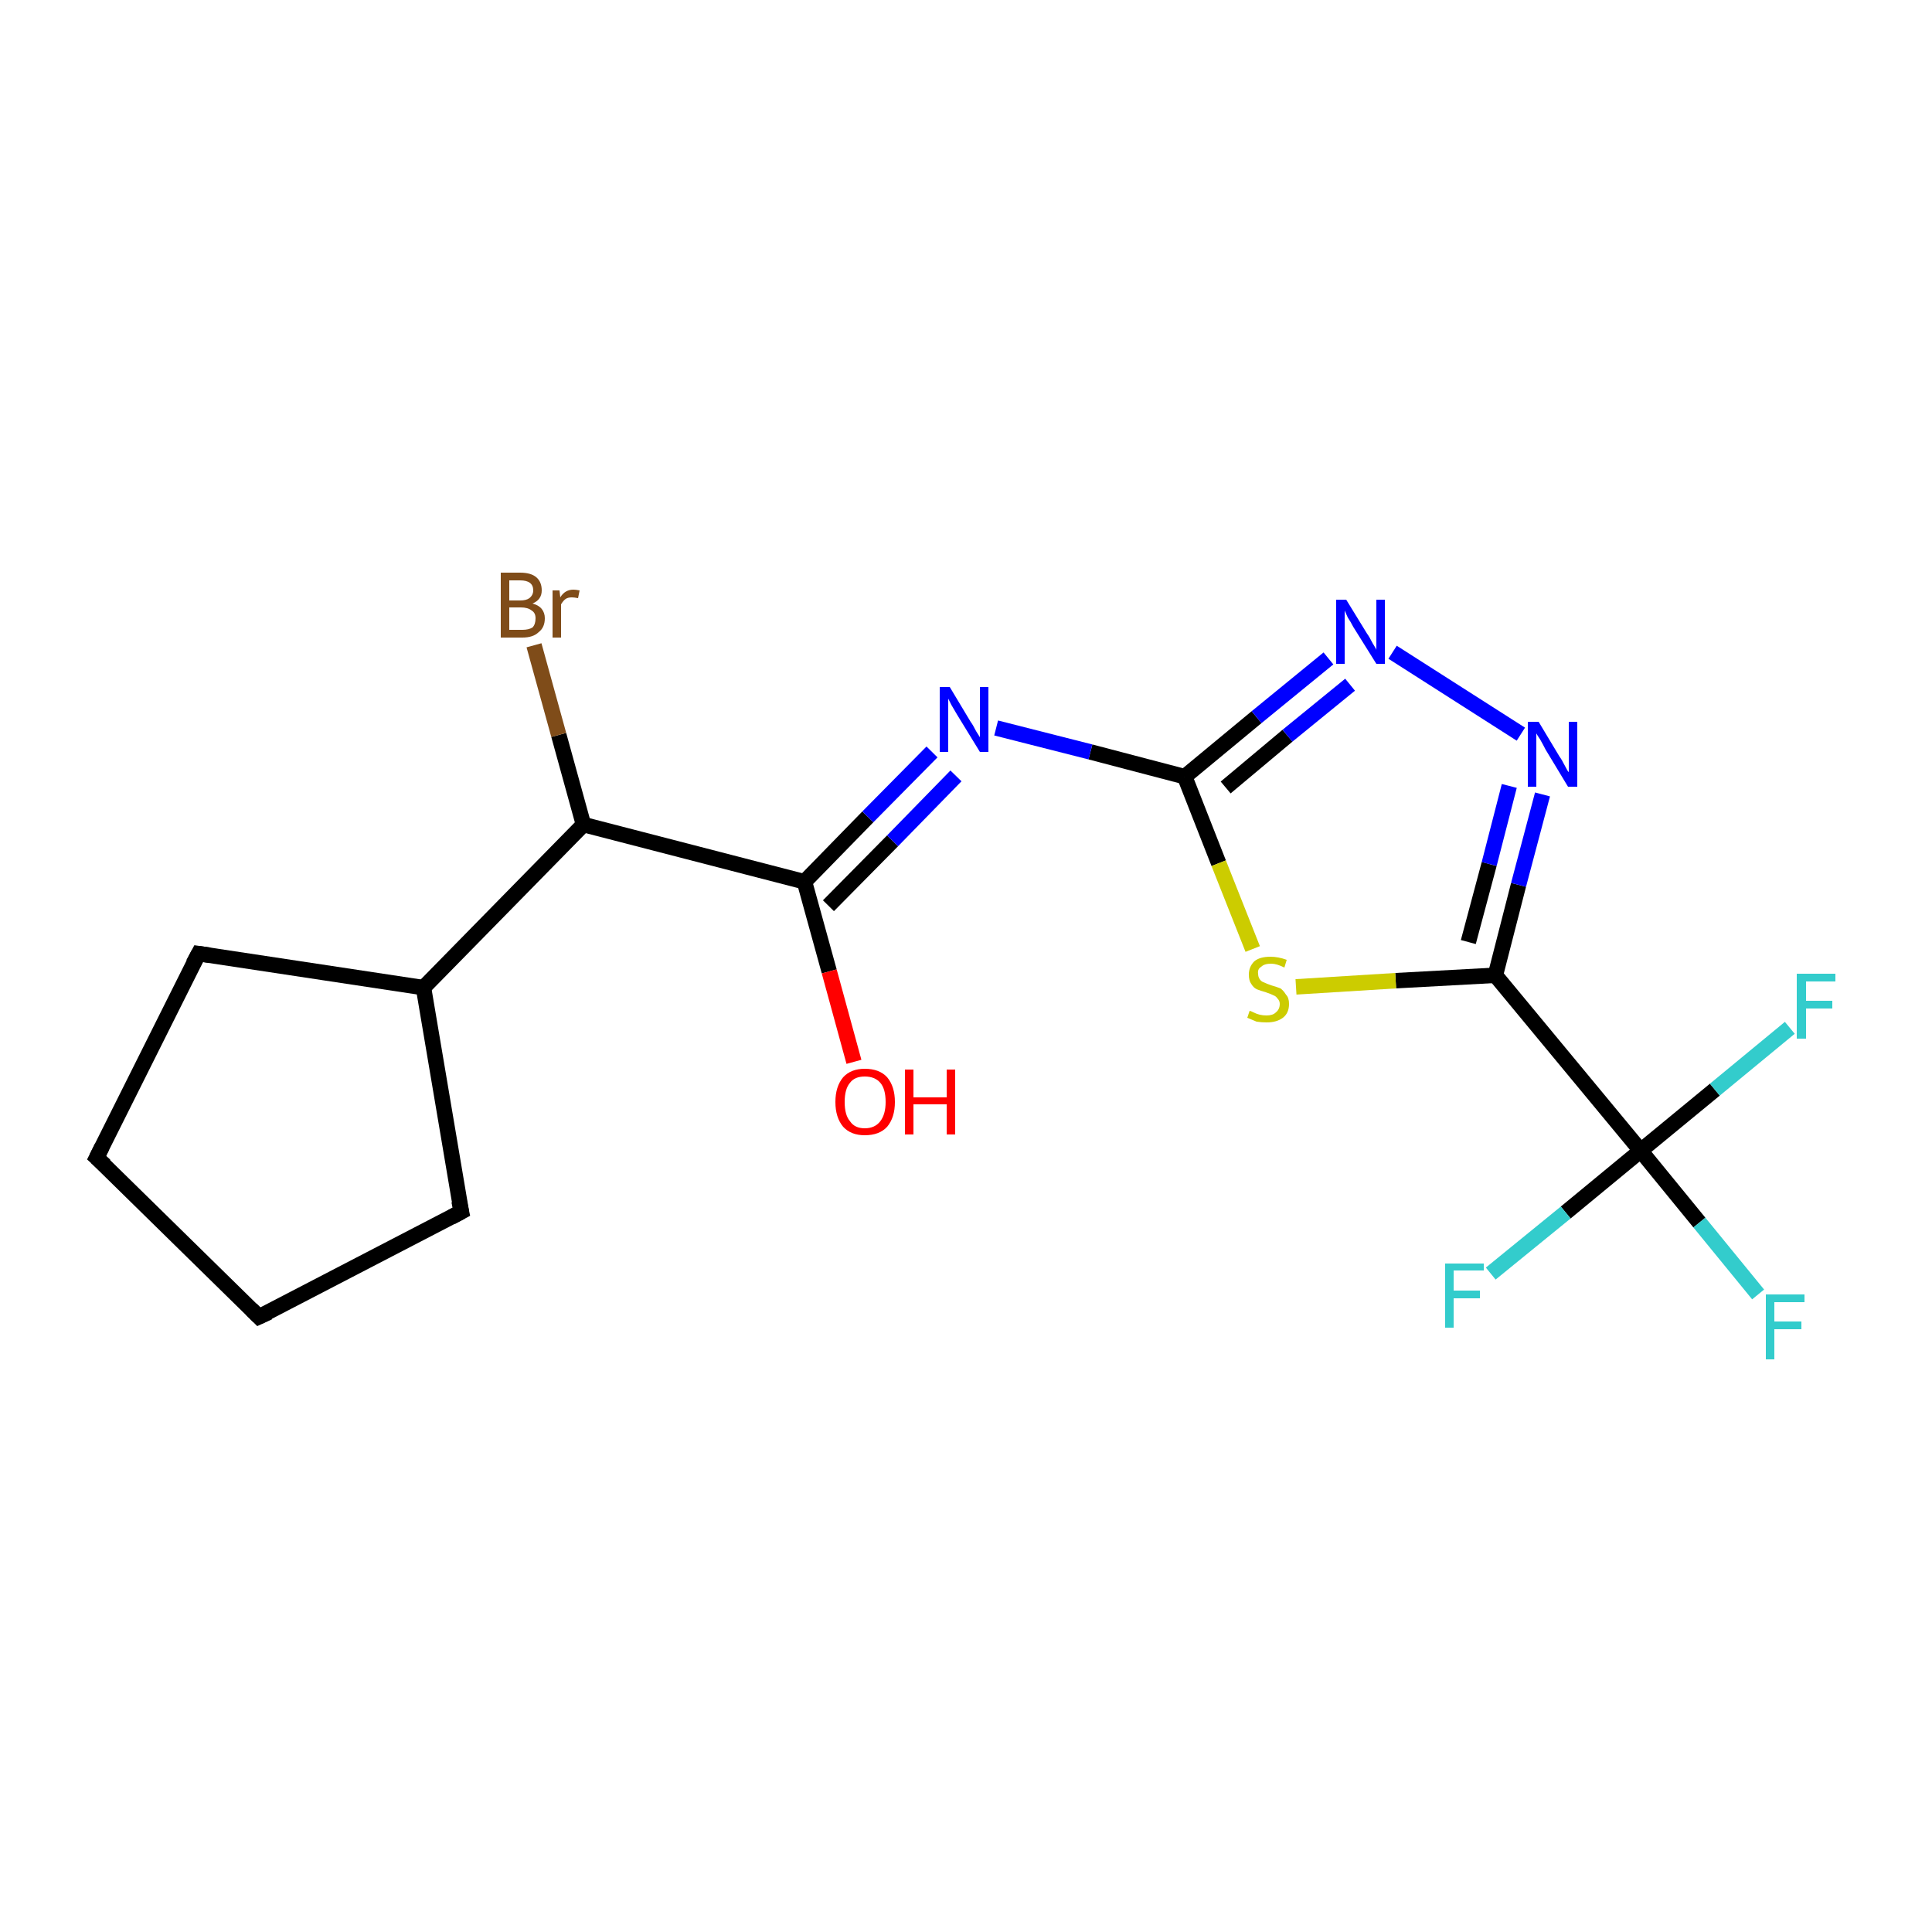 <?xml version='1.0' encoding='iso-8859-1'?>
<svg version='1.1' baseProfile='full'
              xmlns='http://www.w3.org/2000/svg'
                      xmlns:rdkit='http://www.rdkit.org/xml'
                      xmlns:xlink='http://www.w3.org/1999/xlink'
                  xml:space='preserve'
width='250px' height='250px' viewBox='0 0 250 250'>
<!-- END OF HEADER -->
<rect style='opacity:1.0;fill:#FFFFFF;stroke:none' width='250.0' height='250.0' x='0.0' y='0.0'> </rect>
<path class='bond-0 atom-0 atom-1' d='M 12.5,149.8 L 33.5,170.4' style='fill:none;fill-rule:evenodd;stroke:#000000;stroke-width:2.0px;stroke-linecap:butt;stroke-linejoin:miter;stroke-opacity:1' />
<path class='bond-1 atom-0 atom-2' d='M 12.5,149.8 L 25.7,123.4' style='fill:none;fill-rule:evenodd;stroke:#000000;stroke-width:2.0px;stroke-linecap:butt;stroke-linejoin:miter;stroke-opacity:1' />
<path class='bond-2 atom-1 atom-3' d='M 33.5,170.4 L 59.7,156.8' style='fill:none;fill-rule:evenodd;stroke:#000000;stroke-width:2.0px;stroke-linecap:butt;stroke-linejoin:miter;stroke-opacity:1' />
<path class='bond-3 atom-2 atom-4' d='M 25.7,123.4 L 54.8,127.8' style='fill:none;fill-rule:evenodd;stroke:#000000;stroke-width:2.0px;stroke-linecap:butt;stroke-linejoin:miter;stroke-opacity:1' />
<path class='bond-4 atom-3 atom-4' d='M 59.7,156.8 L 54.8,127.8' style='fill:none;fill-rule:evenodd;stroke:#000000;stroke-width:2.0px;stroke-linecap:butt;stroke-linejoin:miter;stroke-opacity:1' />
<path class='bond-5 atom-4 atom-5' d='M 54.8,127.8 L 75.5,106.7' style='fill:none;fill-rule:evenodd;stroke:#000000;stroke-width:2.0px;stroke-linecap:butt;stroke-linejoin:miter;stroke-opacity:1' />
<path class='bond-6 atom-5 atom-6' d='M 75.5,106.7 L 104.1,114.1' style='fill:none;fill-rule:evenodd;stroke:#000000;stroke-width:2.0px;stroke-linecap:butt;stroke-linejoin:miter;stroke-opacity:1' />
<path class='bond-7 atom-5 atom-10' d='M 75.5,106.7 L 72.3,95.1' style='fill:none;fill-rule:evenodd;stroke:#000000;stroke-width:2.0px;stroke-linecap:butt;stroke-linejoin:miter;stroke-opacity:1' />
<path class='bond-7 atom-5 atom-10' d='M 72.3,95.1 L 69.1,83.5' style='fill:none;fill-rule:evenodd;stroke:#7F4C19;stroke-width:2.0px;stroke-linecap:butt;stroke-linejoin:miter;stroke-opacity:1' />
<path class='bond-8 atom-6 atom-14' d='M 104.1,114.1 L 112.3,105.7' style='fill:none;fill-rule:evenodd;stroke:#000000;stroke-width:2.0px;stroke-linecap:butt;stroke-linejoin:miter;stroke-opacity:1' />
<path class='bond-8 atom-6 atom-14' d='M 112.3,105.7 L 120.6,97.3' style='fill:none;fill-rule:evenodd;stroke:#0000FF;stroke-width:2.0px;stroke-linecap:butt;stroke-linejoin:miter;stroke-opacity:1' />
<path class='bond-8 atom-6 atom-14' d='M 107.2,117.2 L 115.5,108.8' style='fill:none;fill-rule:evenodd;stroke:#000000;stroke-width:2.0px;stroke-linecap:butt;stroke-linejoin:miter;stroke-opacity:1' />
<path class='bond-8 atom-6 atom-14' d='M 115.5,108.8 L 123.7,100.4' style='fill:none;fill-rule:evenodd;stroke:#0000FF;stroke-width:2.0px;stroke-linecap:butt;stroke-linejoin:miter;stroke-opacity:1' />
<path class='bond-9 atom-6 atom-17' d='M 104.1,114.1 L 107.3,125.7' style='fill:none;fill-rule:evenodd;stroke:#000000;stroke-width:2.0px;stroke-linecap:butt;stroke-linejoin:miter;stroke-opacity:1' />
<path class='bond-9 atom-6 atom-17' d='M 107.3,125.7 L 110.5,137.4' style='fill:none;fill-rule:evenodd;stroke:#FF0000;stroke-width:2.0px;stroke-linecap:butt;stroke-linejoin:miter;stroke-opacity:1' />
<path class='bond-10 atom-7 atom-9' d='M 193.5,126.2 L 212.3,148.9' style='fill:none;fill-rule:evenodd;stroke:#000000;stroke-width:2.0px;stroke-linecap:butt;stroke-linejoin:miter;stroke-opacity:1' />
<path class='bond-11 atom-7 atom-15' d='M 193.5,126.2 L 196.5,114.5' style='fill:none;fill-rule:evenodd;stroke:#000000;stroke-width:2.0px;stroke-linecap:butt;stroke-linejoin:miter;stroke-opacity:1' />
<path class='bond-11 atom-7 atom-15' d='M 196.5,114.5 L 199.6,102.8' style='fill:none;fill-rule:evenodd;stroke:#0000FF;stroke-width:2.0px;stroke-linecap:butt;stroke-linejoin:miter;stroke-opacity:1' />
<path class='bond-11 atom-7 atom-15' d='M 190.0,121.9 L 192.7,111.8' style='fill:none;fill-rule:evenodd;stroke:#000000;stroke-width:2.0px;stroke-linecap:butt;stroke-linejoin:miter;stroke-opacity:1' />
<path class='bond-11 atom-7 atom-15' d='M 192.7,111.8 L 195.3,101.7' style='fill:none;fill-rule:evenodd;stroke:#0000FF;stroke-width:2.0px;stroke-linecap:butt;stroke-linejoin:miter;stroke-opacity:1' />
<path class='bond-12 atom-7 atom-18' d='M 193.5,126.2 L 180.6,126.9' style='fill:none;fill-rule:evenodd;stroke:#000000;stroke-width:2.0px;stroke-linecap:butt;stroke-linejoin:miter;stroke-opacity:1' />
<path class='bond-12 atom-7 atom-18' d='M 180.6,126.9 L 167.7,127.7' style='fill:none;fill-rule:evenodd;stroke:#CCCC00;stroke-width:2.0px;stroke-linecap:butt;stroke-linejoin:miter;stroke-opacity:1' />
<path class='bond-13 atom-8 atom-14' d='M 153.3,100.5 L 141.1,97.3' style='fill:none;fill-rule:evenodd;stroke:#000000;stroke-width:2.0px;stroke-linecap:butt;stroke-linejoin:miter;stroke-opacity:1' />
<path class='bond-13 atom-8 atom-14' d='M 141.1,97.3 L 128.9,94.2' style='fill:none;fill-rule:evenodd;stroke:#0000FF;stroke-width:2.0px;stroke-linecap:butt;stroke-linejoin:miter;stroke-opacity:1' />
<path class='bond-14 atom-8 atom-16' d='M 153.3,100.5 L 162.6,92.8' style='fill:none;fill-rule:evenodd;stroke:#000000;stroke-width:2.0px;stroke-linecap:butt;stroke-linejoin:miter;stroke-opacity:1' />
<path class='bond-14 atom-8 atom-16' d='M 162.6,92.8 L 171.9,85.2' style='fill:none;fill-rule:evenodd;stroke:#0000FF;stroke-width:2.0px;stroke-linecap:butt;stroke-linejoin:miter;stroke-opacity:1' />
<path class='bond-14 atom-8 atom-16' d='M 158.6,101.9 L 166.6,95.2' style='fill:none;fill-rule:evenodd;stroke:#000000;stroke-width:2.0px;stroke-linecap:butt;stroke-linejoin:miter;stroke-opacity:1' />
<path class='bond-14 atom-8 atom-16' d='M 166.6,95.2 L 174.7,88.6' style='fill:none;fill-rule:evenodd;stroke:#0000FF;stroke-width:2.0px;stroke-linecap:butt;stroke-linejoin:miter;stroke-opacity:1' />
<path class='bond-15 atom-8 atom-18' d='M 153.3,100.5 L 157.7,111.7' style='fill:none;fill-rule:evenodd;stroke:#000000;stroke-width:2.0px;stroke-linecap:butt;stroke-linejoin:miter;stroke-opacity:1' />
<path class='bond-15 atom-8 atom-18' d='M 157.7,111.7 L 162.1,122.8' style='fill:none;fill-rule:evenodd;stroke:#CCCC00;stroke-width:2.0px;stroke-linecap:butt;stroke-linejoin:miter;stroke-opacity:1' />
<path class='bond-16 atom-9 atom-11' d='M 212.3,148.9 L 219.9,158.2' style='fill:none;fill-rule:evenodd;stroke:#000000;stroke-width:2.0px;stroke-linecap:butt;stroke-linejoin:miter;stroke-opacity:1' />
<path class='bond-16 atom-9 atom-11' d='M 219.9,158.2 L 227.5,167.5' style='fill:none;fill-rule:evenodd;stroke:#33CCCC;stroke-width:2.0px;stroke-linecap:butt;stroke-linejoin:miter;stroke-opacity:1' />
<path class='bond-17 atom-9 atom-12' d='M 212.3,148.9 L 202.6,156.9' style='fill:none;fill-rule:evenodd;stroke:#000000;stroke-width:2.0px;stroke-linecap:butt;stroke-linejoin:miter;stroke-opacity:1' />
<path class='bond-17 atom-9 atom-12' d='M 202.6,156.9 L 192.9,164.8' style='fill:none;fill-rule:evenodd;stroke:#33CCCC;stroke-width:2.0px;stroke-linecap:butt;stroke-linejoin:miter;stroke-opacity:1' />
<path class='bond-18 atom-9 atom-13' d='M 212.3,148.9 L 221.9,141.0' style='fill:none;fill-rule:evenodd;stroke:#000000;stroke-width:2.0px;stroke-linecap:butt;stroke-linejoin:miter;stroke-opacity:1' />
<path class='bond-18 atom-9 atom-13' d='M 221.9,141.0 L 231.6,133.0' style='fill:none;fill-rule:evenodd;stroke:#33CCCC;stroke-width:2.0px;stroke-linecap:butt;stroke-linejoin:miter;stroke-opacity:1' />
<path class='bond-19 atom-15 atom-16' d='M 196.8,95.0 L 180.2,84.4' style='fill:none;fill-rule:evenodd;stroke:#0000FF;stroke-width:2.0px;stroke-linecap:butt;stroke-linejoin:miter;stroke-opacity:1' />
<path d='M 13.6,150.8 L 12.5,149.8 L 13.2,148.4' style='fill:none;stroke:#000000;stroke-width:2.0px;stroke-linecap:butt;stroke-linejoin:miter;stroke-opacity:1;' />
<path d='M 32.5,169.4 L 33.5,170.4 L 34.8,169.8' style='fill:none;stroke:#000000;stroke-width:2.0px;stroke-linecap:butt;stroke-linejoin:miter;stroke-opacity:1;' />
<path d='M 25.0,124.7 L 25.7,123.4 L 27.1,123.6' style='fill:none;stroke:#000000;stroke-width:2.0px;stroke-linecap:butt;stroke-linejoin:miter;stroke-opacity:1;' />
<path d='M 58.4,157.5 L 59.7,156.8 L 59.4,155.4' style='fill:none;stroke:#000000;stroke-width:2.0px;stroke-linecap:butt;stroke-linejoin:miter;stroke-opacity:1;' />
<path class='atom-10' d='M 68.9 78.1
Q 69.7 78.3, 70.1 78.8
Q 70.5 79.3, 70.5 80.0
Q 70.5 81.2, 69.7 81.8
Q 69.0 82.5, 67.6 82.5
L 64.8 82.5
L 64.8 74.1
L 67.3 74.1
Q 68.7 74.1, 69.4 74.7
Q 70.1 75.3, 70.1 76.4
Q 70.1 77.6, 68.9 78.1
M 65.9 75.1
L 65.9 77.7
L 67.3 77.7
Q 68.1 77.7, 68.5 77.4
Q 69.0 77.0, 69.0 76.4
Q 69.0 75.1, 67.3 75.1
L 65.9 75.1
M 67.6 81.5
Q 68.4 81.5, 68.9 81.2
Q 69.3 80.8, 69.3 80.0
Q 69.3 79.3, 68.8 79.0
Q 68.3 78.6, 67.4 78.6
L 65.9 78.6
L 65.9 81.5
L 67.6 81.5
' fill='#7F4C19'/>
<path class='atom-10' d='M 72.4 76.4
L 72.5 77.3
Q 73.1 76.3, 74.2 76.3
Q 74.5 76.3, 75.0 76.4
L 74.8 77.4
Q 74.3 77.3, 74.0 77.3
Q 73.5 77.3, 73.2 77.5
Q 72.9 77.7, 72.6 78.2
L 72.6 82.5
L 71.5 82.5
L 71.5 76.4
L 72.4 76.4
' fill='#7F4C19'/>
<path class='atom-11' d='M 228.5 167.5
L 233.5 167.5
L 233.5 168.5
L 229.6 168.5
L 229.6 171.0
L 233.1 171.0
L 233.1 172.0
L 229.6 172.0
L 229.6 175.9
L 228.5 175.9
L 228.5 167.5
' fill='#33CCCC'/>
<path class='atom-12' d='M 187.0 163.5
L 192.0 163.5
L 192.0 164.4
L 188.1 164.4
L 188.1 167.0
L 191.5 167.0
L 191.5 168.0
L 188.1 168.0
L 188.1 171.8
L 187.0 171.8
L 187.0 163.5
' fill='#33CCCC'/>
<path class='atom-13' d='M 232.5 126.0
L 237.5 126.0
L 237.5 127.0
L 233.7 127.0
L 233.7 129.5
L 237.1 129.5
L 237.1 130.5
L 233.7 130.5
L 233.7 134.4
L 232.5 134.4
L 232.5 126.0
' fill='#33CCCC'/>
<path class='atom-14' d='M 122.9 88.9
L 125.6 93.4
Q 125.9 93.8, 126.3 94.6
Q 126.8 95.4, 126.8 95.4
L 126.8 88.9
L 127.9 88.9
L 127.9 97.3
L 126.8 97.3
L 123.8 92.4
Q 123.5 91.9, 123.1 91.2
Q 122.8 90.6, 122.7 90.4
L 122.7 97.3
L 121.6 97.3
L 121.6 88.9
L 122.9 88.9
' fill='#0000FF'/>
<path class='atom-15' d='M 199.1 93.4
L 201.8 97.9
Q 202.1 98.3, 202.5 99.1
Q 202.9 99.9, 203.0 99.9
L 203.0 93.4
L 204.1 93.4
L 204.1 101.8
L 202.9 101.8
L 200.0 97.0
Q 199.7 96.4, 199.3 95.7
Q 198.9 95.1, 198.8 94.9
L 198.8 101.8
L 197.7 101.8
L 197.7 93.4
L 199.1 93.4
' fill='#0000FF'/>
<path class='atom-16' d='M 174.2 77.6
L 176.9 82.0
Q 177.2 82.4, 177.6 83.2
Q 178.1 84.0, 178.1 84.1
L 178.1 77.6
L 179.2 77.6
L 179.2 85.9
L 178.1 85.9
L 175.1 81.1
Q 174.8 80.5, 174.4 79.9
Q 174.1 79.2, 174.0 79.0
L 174.0 85.9
L 172.9 85.9
L 172.9 77.6
L 174.2 77.6
' fill='#0000FF'/>
<path class='atom-17' d='M 108.1 142.6
Q 108.1 140.6, 109.1 139.4
Q 110.1 138.3, 111.9 138.3
Q 113.8 138.3, 114.8 139.4
Q 115.8 140.6, 115.8 142.6
Q 115.8 144.6, 114.8 145.8
Q 113.8 146.9, 111.9 146.9
Q 110.1 146.9, 109.1 145.8
Q 108.1 144.6, 108.1 142.6
M 111.9 146.0
Q 113.2 146.0, 113.9 145.1
Q 114.6 144.2, 114.6 142.6
Q 114.6 140.9, 113.9 140.1
Q 113.2 139.3, 111.9 139.3
Q 110.6 139.3, 110.0 140.1
Q 109.3 140.9, 109.3 142.6
Q 109.3 144.3, 110.0 145.1
Q 110.6 146.0, 111.9 146.0
' fill='#FF0000'/>
<path class='atom-17' d='M 117.1 138.4
L 118.2 138.4
L 118.2 142.0
L 122.5 142.0
L 122.5 138.4
L 123.6 138.4
L 123.6 146.8
L 122.5 146.8
L 122.5 142.9
L 118.2 142.9
L 118.2 146.8
L 117.1 146.8
L 117.1 138.4
' fill='#FF0000'/>
<path class='atom-18' d='M 161.7 130.8
Q 161.8 130.8, 162.2 131.0
Q 162.6 131.2, 163.0 131.3
Q 163.4 131.4, 163.9 131.4
Q 164.7 131.4, 165.1 131.0
Q 165.6 130.6, 165.6 129.9
Q 165.6 129.5, 165.3 129.2
Q 165.1 128.9, 164.8 128.8
Q 164.4 128.6, 163.8 128.4
Q 163.1 128.2, 162.6 128.0
Q 162.2 127.8, 161.9 127.3
Q 161.6 126.9, 161.6 126.1
Q 161.6 125.1, 162.3 124.4
Q 163.0 123.8, 164.4 123.8
Q 165.4 123.8, 166.5 124.2
L 166.2 125.2
Q 165.2 124.7, 164.5 124.7
Q 163.6 124.7, 163.2 125.1
Q 162.7 125.4, 162.8 126.0
Q 162.8 126.4, 163.0 126.7
Q 163.2 127.0, 163.5 127.1
Q 163.9 127.3, 164.5 127.5
Q 165.2 127.7, 165.7 127.9
Q 166.1 128.2, 166.4 128.7
Q 166.8 129.1, 166.8 129.9
Q 166.8 131.1, 166.0 131.7
Q 165.2 132.3, 163.9 132.3
Q 163.2 132.3, 162.6 132.2
Q 162.1 132.0, 161.4 131.7
L 161.7 130.8
' fill='#CCCC00'/>
</svg>
